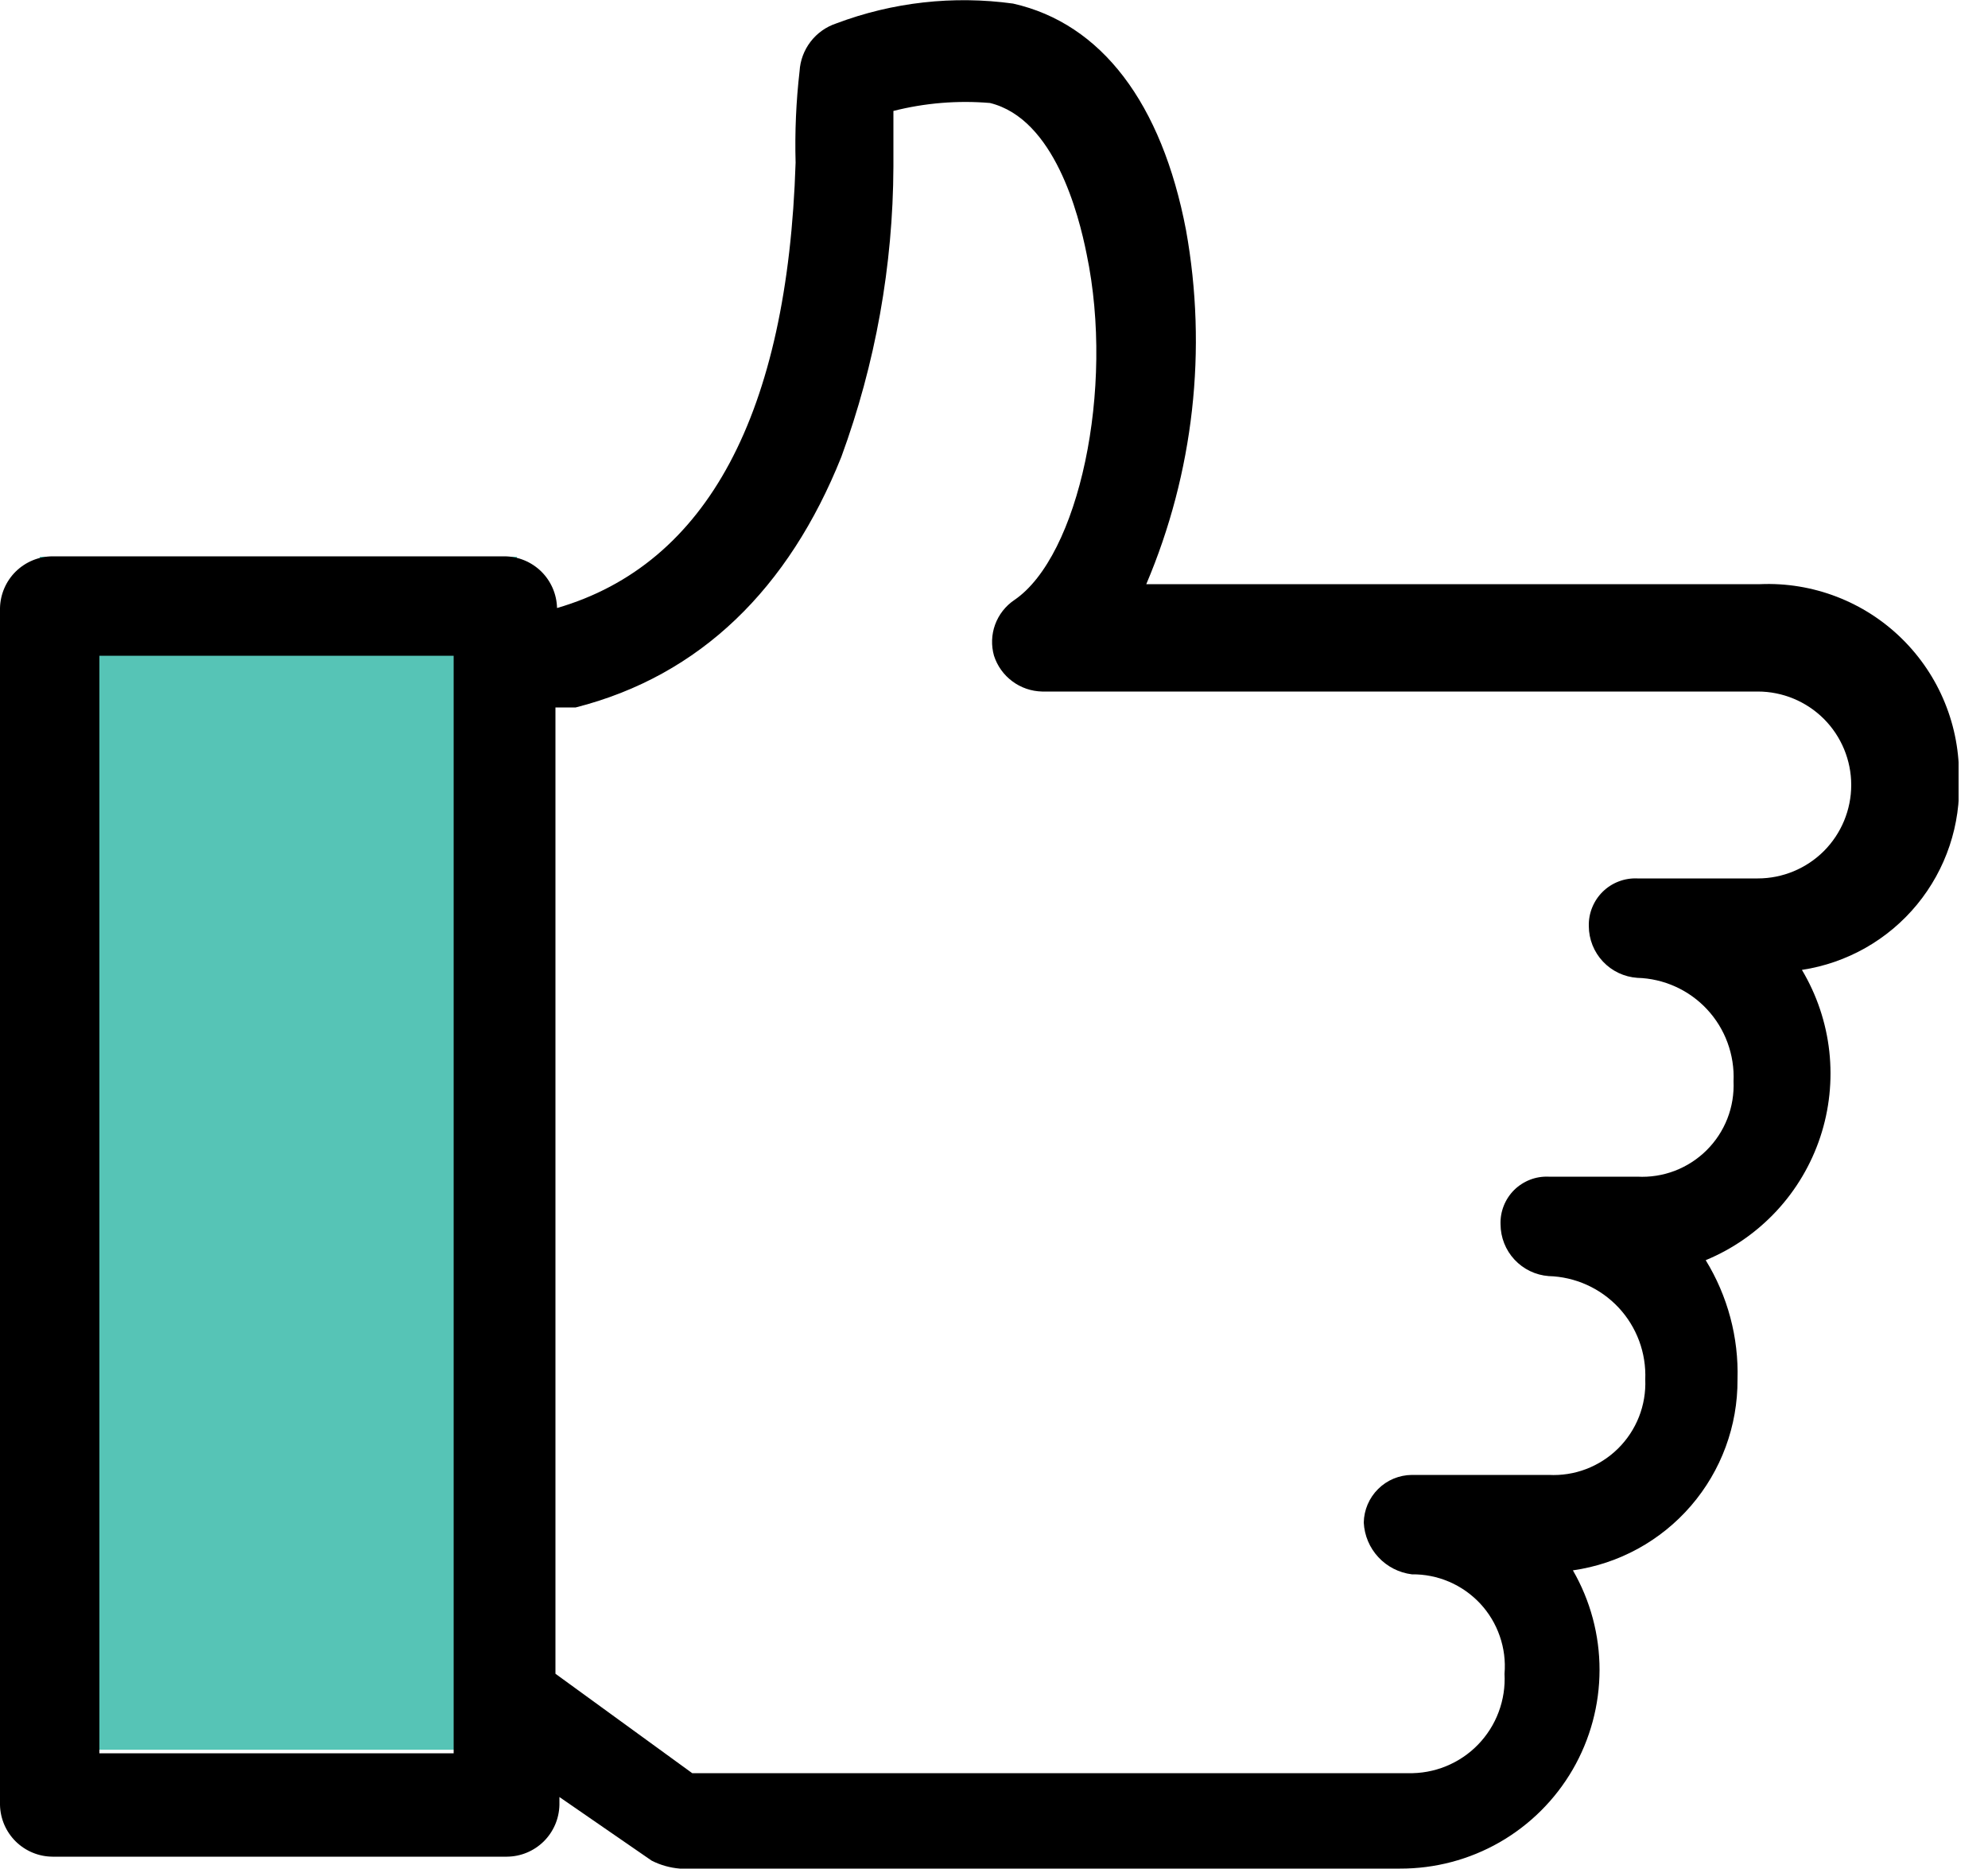 <svg width="50" height="47" viewBox="0 0 50 47" fill="none" xmlns="http://www.w3.org/2000/svg">
<g clip-path="url(#clip0_240_10)">
<rect x="1" y="14" width="12" height="30" fill="#56C4B6"/>
<path d="M49.27 19.59C49.284 18.934 49.164 18.282 48.916 17.675C48.669 17.067 48.299 16.517 47.831 16.058C47.362 15.598 46.804 15.24 46.192 15.005C45.58 14.77 44.925 14.662 44.27 14.69H28.83C30.022 11.884 30.37 8.791 29.83 5.79C29.22 2.59 27.7 0.59 25.48 0.09C23.978 -0.117 22.448 0.055 21.03 0.59C20.774 0.675 20.55 0.835 20.386 1.049C20.222 1.263 20.126 1.521 20.11 1.79C20.022 2.553 19.989 3.322 20.01 4.09C19.81 10.39 17.79 14.19 14.01 15.29C14.002 14.944 13.86 14.615 13.614 14.372C13.367 14.13 13.036 13.992 12.69 13.99H1.32C0.974 13.992 0.643 14.13 0.396 14.372C0.15 14.615 0.008 14.944 0 15.29V45.39C0.008 45.736 0.15 46.065 0.396 46.308C0.643 46.55 0.974 46.688 1.32 46.69H12.75C13.096 46.688 13.427 46.55 13.674 46.308C13.92 46.065 14.062 45.736 14.07 45.39V45.19L16.39 46.79C16.611 46.902 16.852 46.97 17.1 46.99H35.21C36.089 46.993 36.954 46.765 37.717 46.328C38.48 45.89 39.114 45.259 39.555 44.499C39.996 43.738 40.229 42.874 40.23 41.995C40.231 41.116 40 40.252 39.56 39.49C40.714 39.326 41.769 38.749 42.53 37.866C43.291 36.984 43.707 35.855 43.7 34.69C43.732 33.633 43.453 32.591 42.9 31.69C43.574 31.411 44.181 30.99 44.678 30.456C45.175 29.922 45.551 29.287 45.781 28.594C46.011 27.901 46.088 27.167 46.009 26.442C45.929 25.716 45.694 25.017 45.32 24.39C46.455 24.218 47.486 23.633 48.215 22.747C48.944 21.861 49.32 20.736 49.27 19.59ZM11.41 44.09H2.5V16.49H11.41V44.09ZM44.18 22.09H41.18C41.02 22.083 40.86 22.109 40.71 22.167C40.56 22.224 40.424 22.312 40.309 22.425C40.195 22.537 40.105 22.672 40.045 22.821C39.984 22.97 39.956 23.13 39.96 23.29C39.962 23.621 40.088 23.939 40.315 24.18C40.541 24.421 40.85 24.567 41.18 24.59C41.511 24.599 41.836 24.674 42.137 24.81C42.439 24.946 42.71 25.141 42.935 25.383C43.16 25.625 43.335 25.909 43.449 26.22C43.563 26.53 43.615 26.86 43.6 27.19C43.614 27.511 43.562 27.831 43.445 28.13C43.328 28.429 43.15 28.7 42.922 28.926C42.694 29.152 42.421 29.328 42.121 29.443C41.821 29.557 41.501 29.607 41.18 29.59H38.95C38.79 29.583 38.63 29.609 38.481 29.667C38.332 29.725 38.196 29.813 38.082 29.925C37.969 30.038 37.88 30.173 37.821 30.322C37.762 30.471 37.734 30.63 37.74 30.79C37.742 31.119 37.867 31.436 38.091 31.676C38.315 31.917 38.622 32.065 38.95 32.09C39.281 32.099 39.607 32.174 39.909 32.31C40.211 32.446 40.482 32.64 40.709 32.882C40.935 33.124 41.11 33.408 41.226 33.719C41.341 34.029 41.393 34.359 41.38 34.69C41.393 35.011 41.339 35.332 41.221 35.631C41.103 35.93 40.924 36.201 40.695 36.427C40.466 36.653 40.193 36.828 39.892 36.943C39.592 37.057 39.271 37.107 38.95 37.09H35.51C35.192 37.093 34.887 37.219 34.661 37.444C34.435 37.668 34.305 37.972 34.3 38.29C34.316 38.614 34.447 38.923 34.668 39.16C34.889 39.398 35.188 39.55 35.51 39.59C35.832 39.586 36.151 39.65 36.446 39.776C36.742 39.903 37.008 40.09 37.228 40.325C37.447 40.56 37.615 40.839 37.72 41.143C37.826 41.447 37.867 41.769 37.84 42.09C37.858 42.417 37.808 42.744 37.693 43.051C37.579 43.358 37.401 43.638 37.173 43.873C36.945 44.108 36.67 44.293 36.367 44.416C36.063 44.54 35.737 44.599 35.41 44.59H17.41L13.97 42.09V17.79H14.48C17.62 16.99 19.84 14.79 21.16 11.49C22.018 9.151 22.461 6.681 22.47 4.19V2.79C23.263 2.589 24.084 2.521 24.9 2.59C26.52 2.99 27.13 5.39 27.33 6.39C28.04 9.79 27.13 13.99 25.51 15.09C25.288 15.24 25.12 15.456 25.028 15.707C24.936 15.959 24.927 16.233 25 16.49C25.083 16.747 25.244 16.972 25.461 17.133C25.678 17.295 25.94 17.384 26.21 17.39H44.21C44.833 17.39 45.431 17.638 45.872 18.078C46.312 18.519 46.56 19.117 46.56 19.74C46.56 20.363 46.312 20.961 45.872 21.402C45.431 21.842 44.833 22.09 44.21 22.09H44.18Z" fill="black"/>
</g>
<defs>
<clipPath id="clip0_240_10">
<rect width="49.26" height="46.99" fill="white"/>
</clipPath>
</defs>
</svg>
